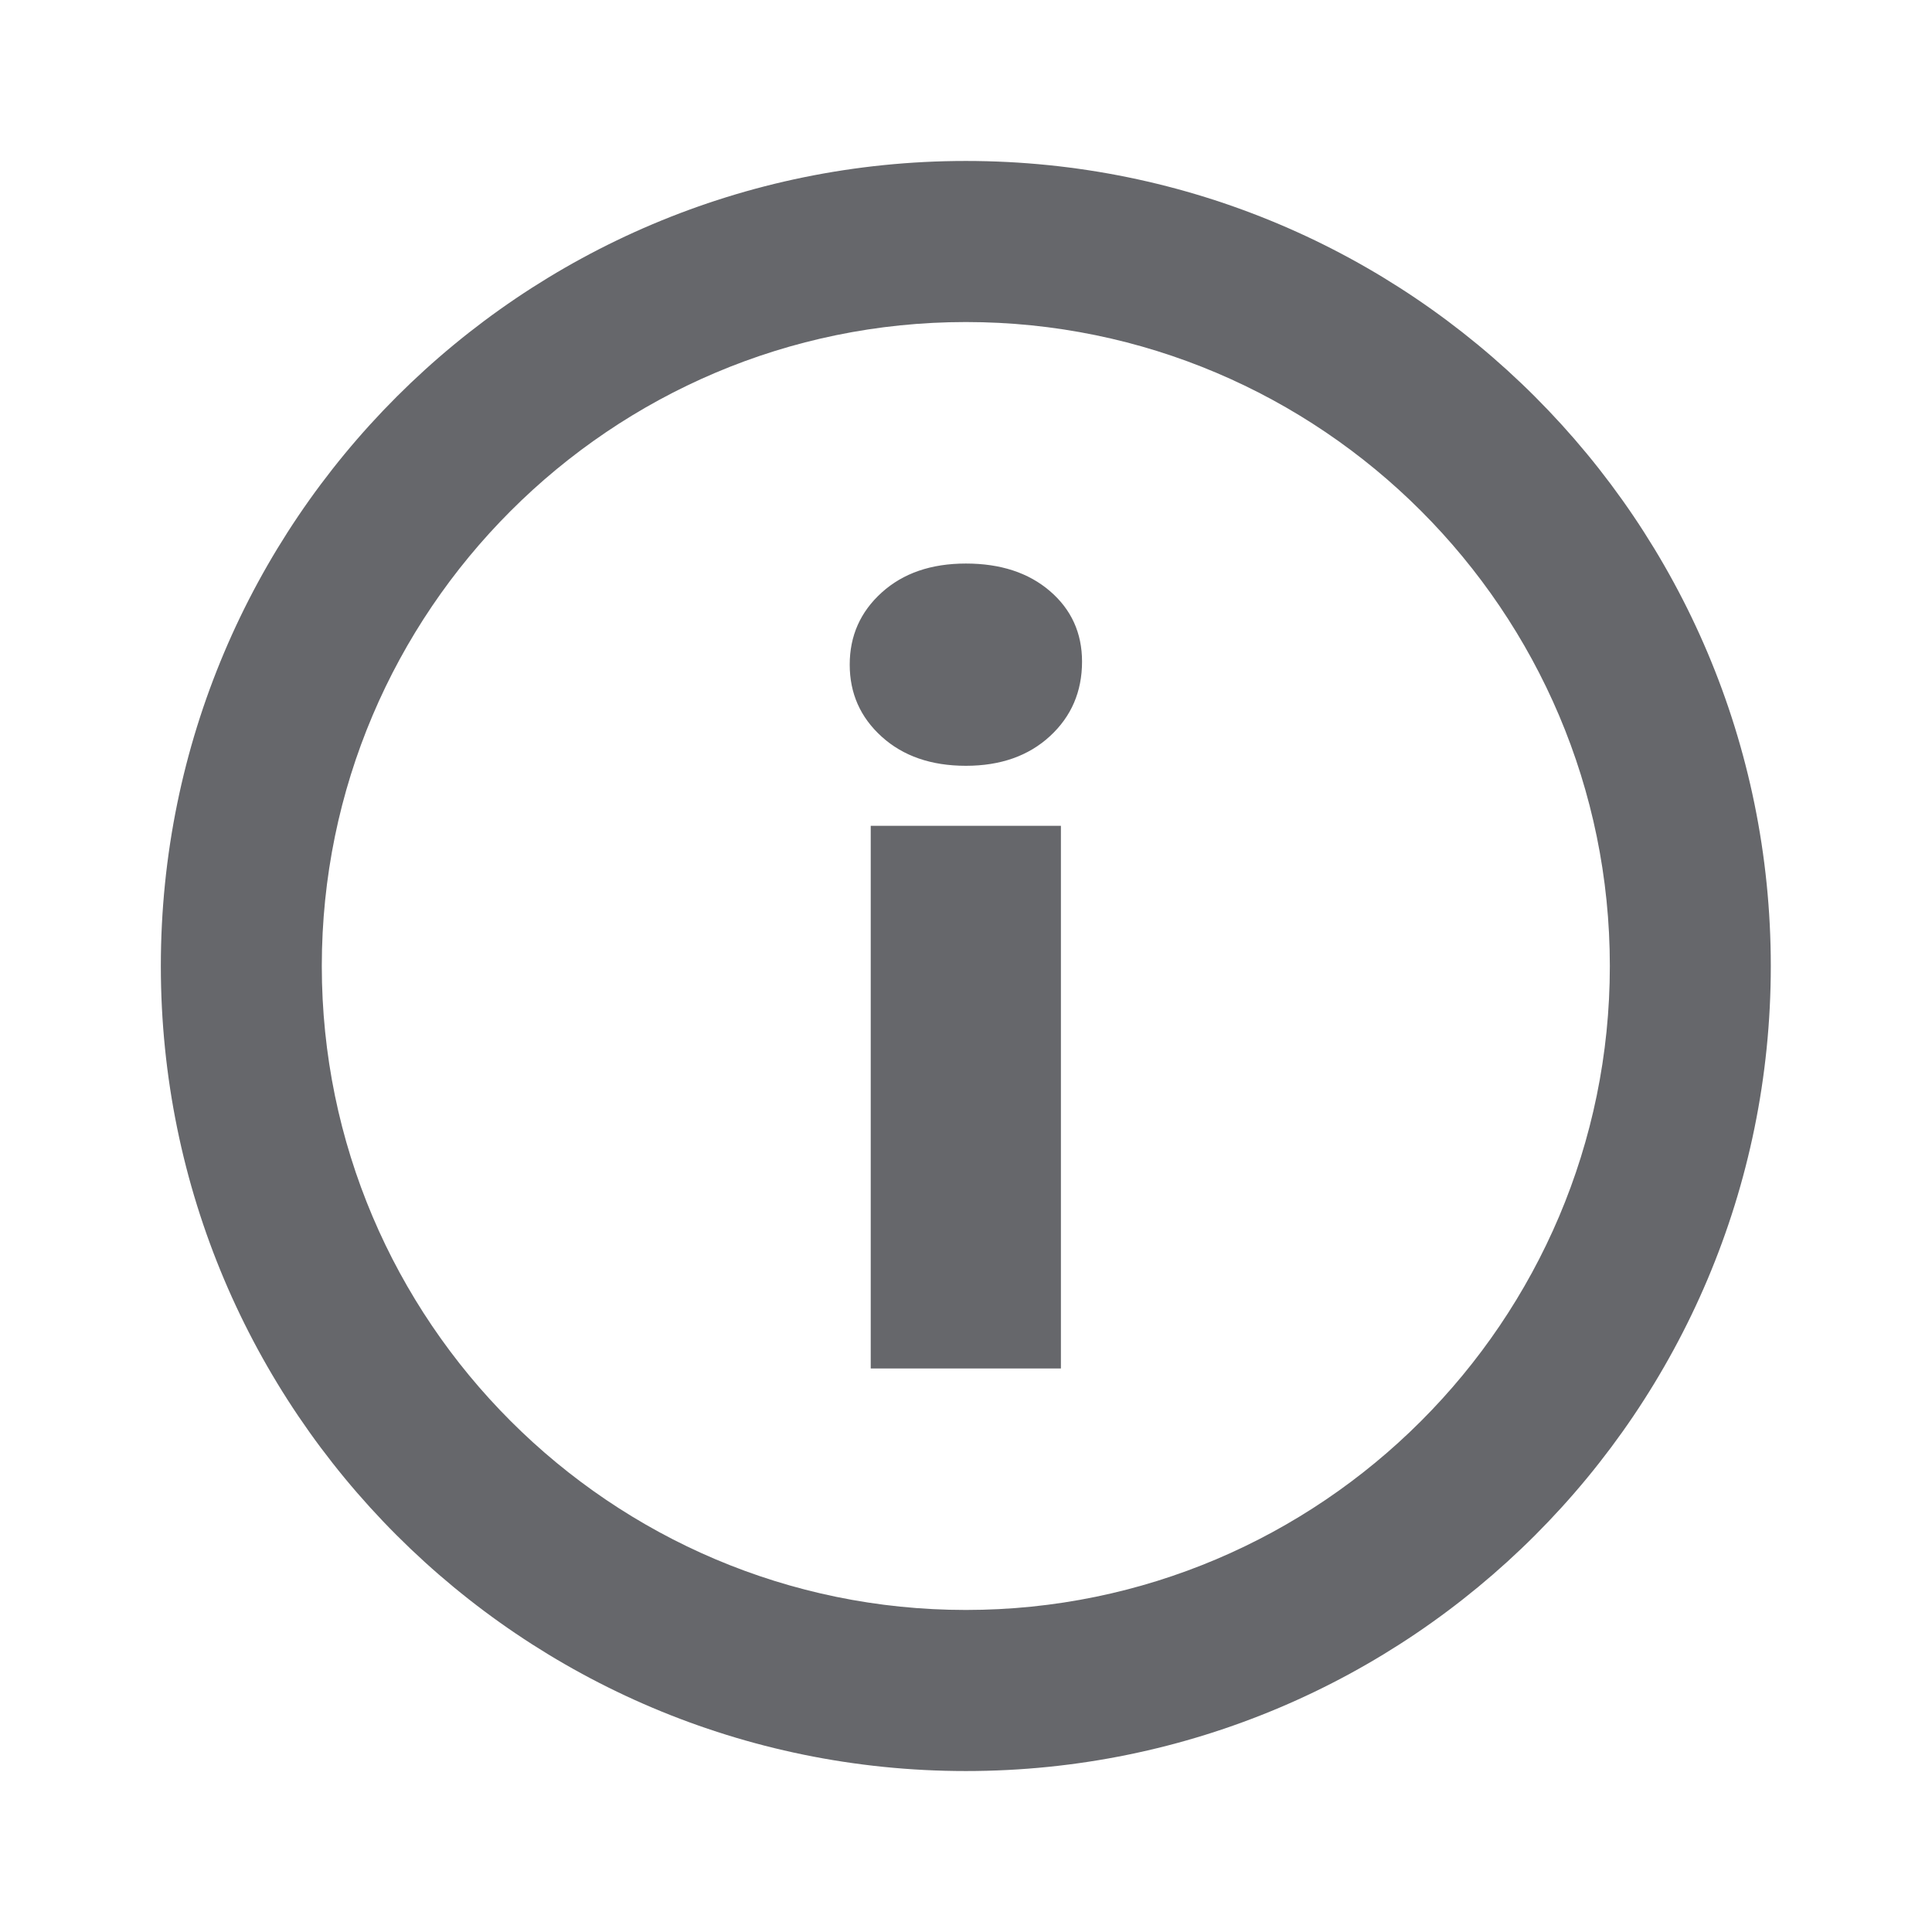 <svg width="16" height="16" viewBox="0 0 16 16" fill="#66676B" xmlns="http://www.w3.org/2000/svg">
<path fill-rule="evenodd" clip-rule="evenodd" d="M7.999 14.667C11.681 14.667 14.665 11.682 14.665 8C14.665 4.318 11.681 1.333 7.999 1.333C4.317 1.333 1.332 4.318 1.332 8C1.332 11.682 4.317 14.667 7.999 14.667ZM7.999 13.333C5.059 13.333 2.665 10.94 2.665 8C2.665 5.06 5.059 2.667 7.999 2.667C10.939 2.667 13.332 5.06 13.332 8C13.332 10.94 10.939 13.333 7.999 13.333ZM8.695 6.097C8.518 6.26 8.286 6.342 7.999 6.342C7.711 6.342 7.479 6.261 7.302 6.101C7.125 5.941 7.037 5.742 7.037 5.504C7.037 5.266 7.125 5.067 7.302 4.907C7.479 4.747 7.711 4.667 7.999 4.667C8.286 4.667 8.518 4.743 8.695 4.895C8.872 5.047 8.961 5.242 8.961 5.479C8.961 5.728 8.872 5.934 8.695 6.097ZM8.786 6.839V11.333H7.211V6.839H8.786Z"/>
</svg>
